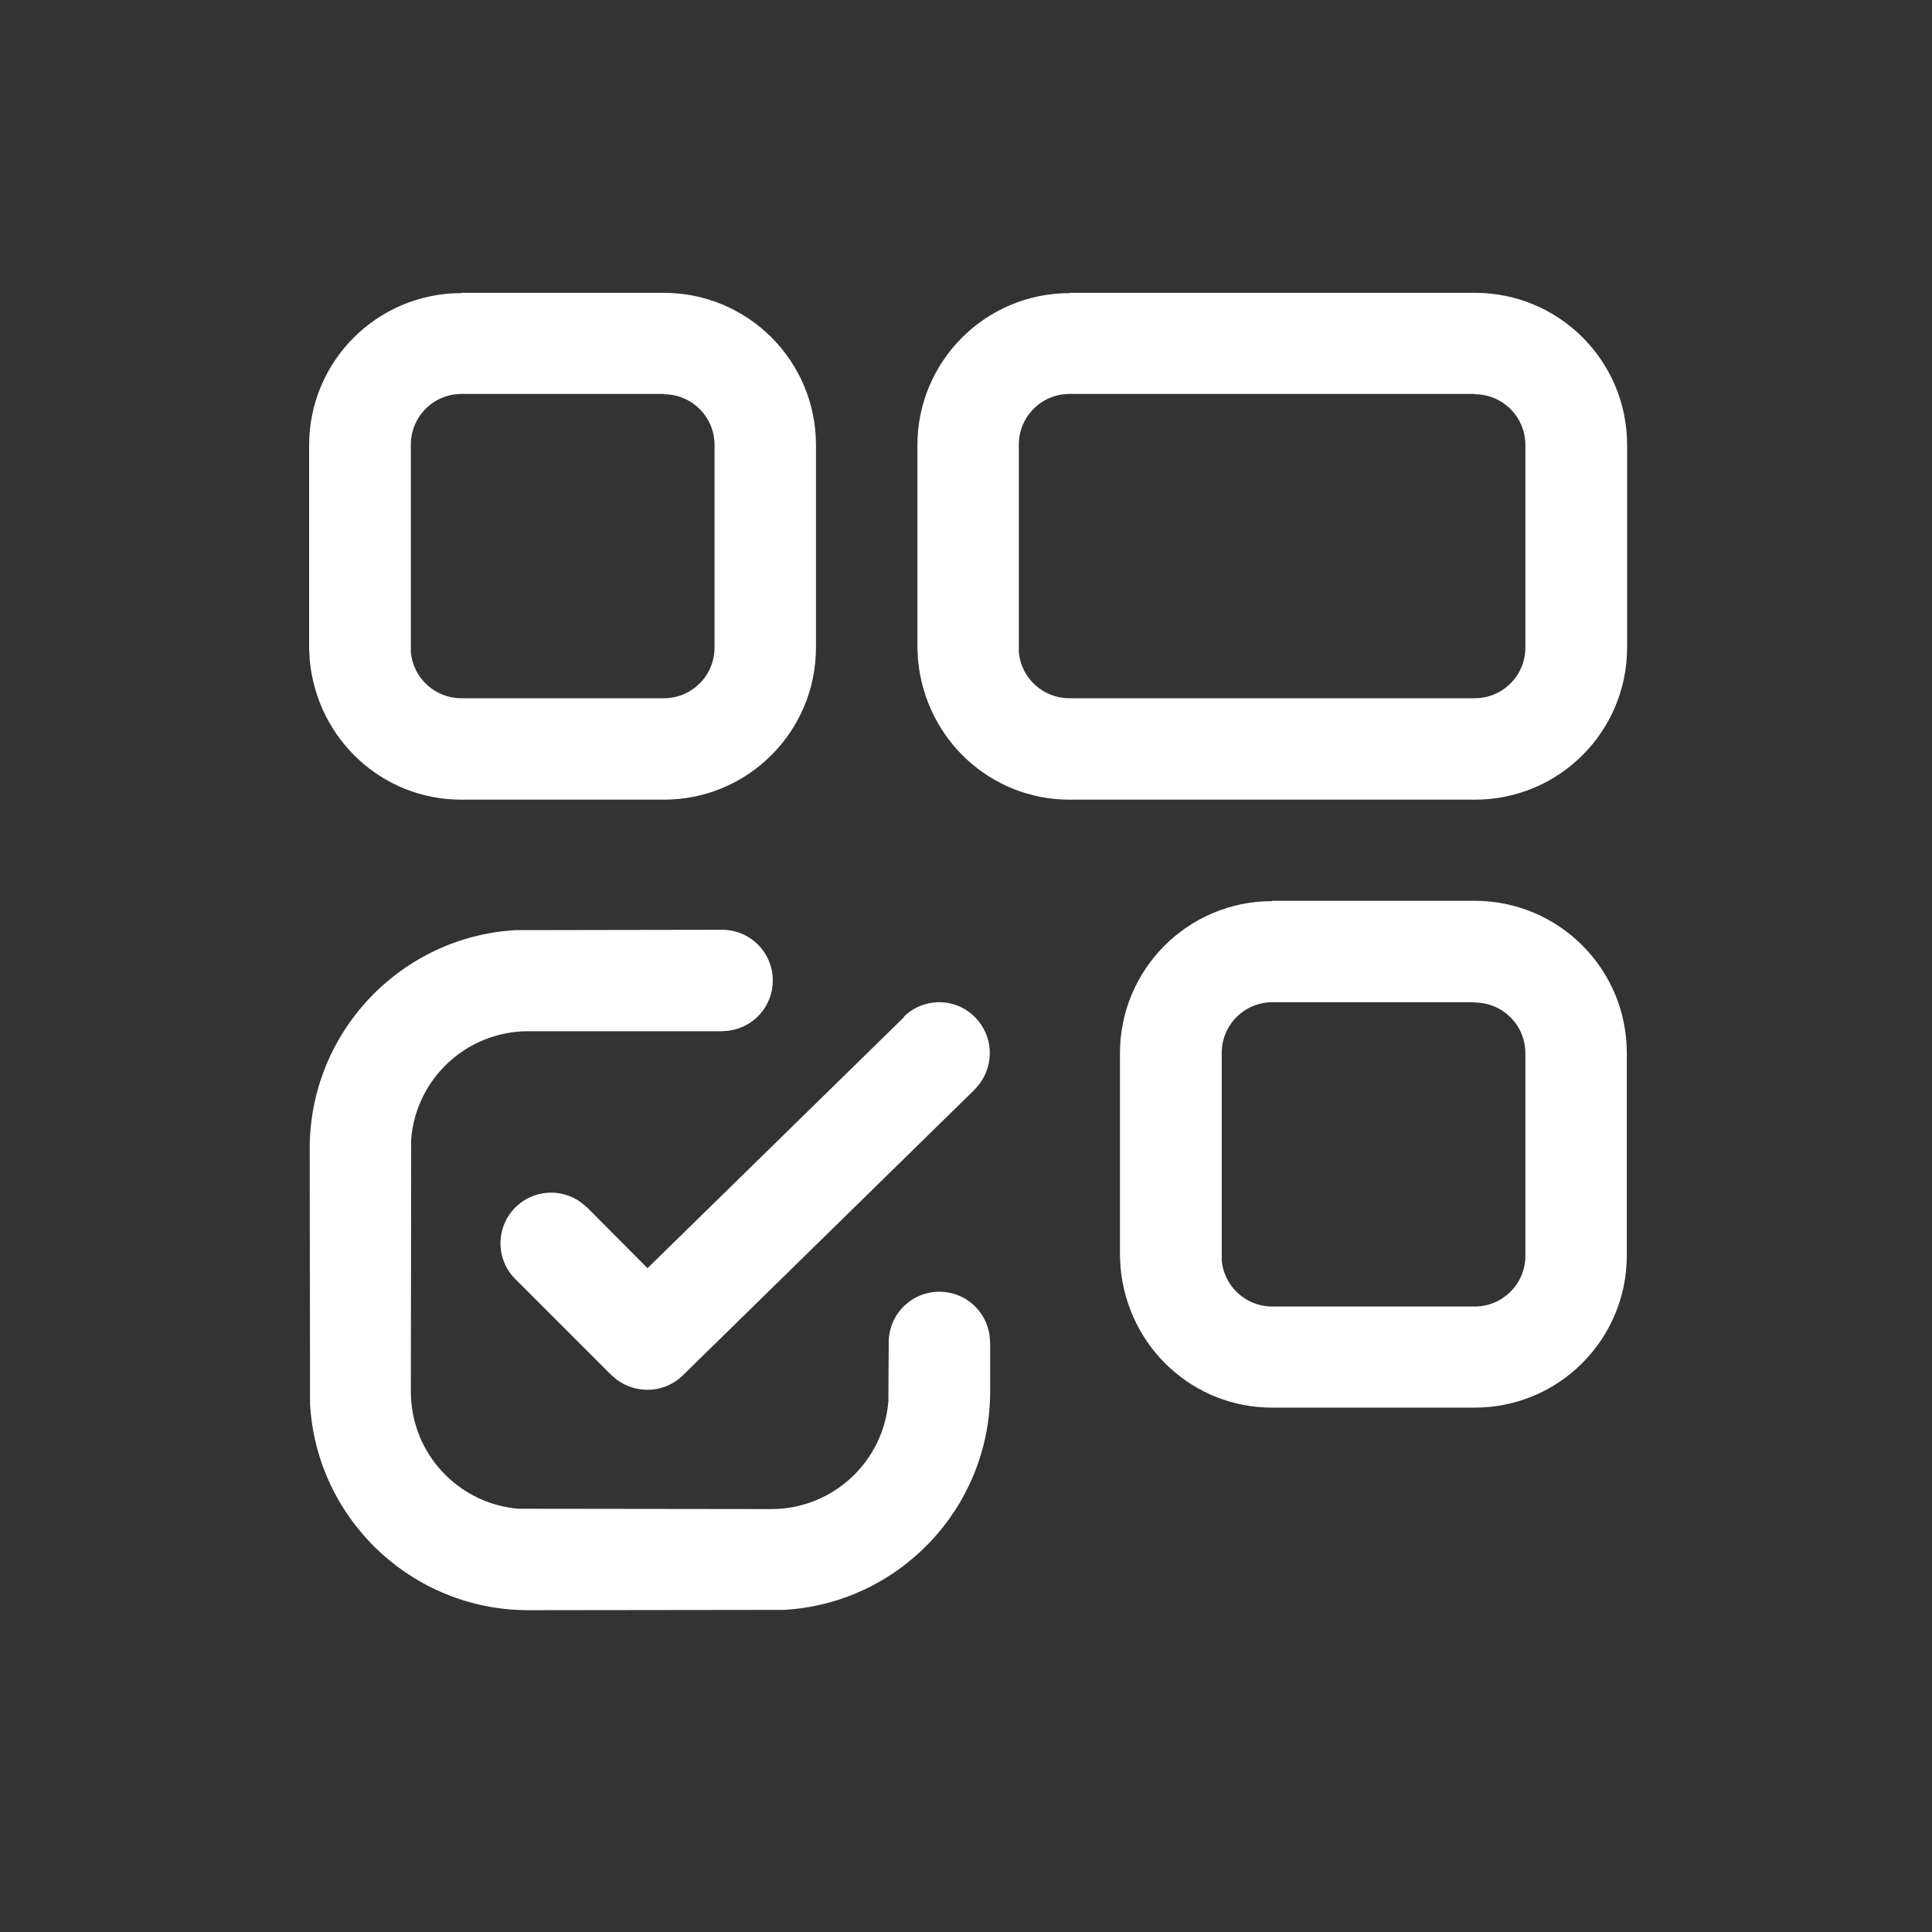 <svg width="64" height="64" viewBox="0 0 64 64" fill="none" xmlns="http://www.w3.org/2000/svg">
<rect x="0" y="0" width="64" height="64" fill="#333333" stroke="none"/>
<path d="M23.92 30.8C24.85 30.8 25.6 31.55 25.6 32.48C25.6 33.33 24.97 34.031 24.15 34.141L23.92 34.16H17.5C15.46 34.16 13.78 35.73 13.62 37.74V38.06L13.61 46.101C13.61 48.14 15.18 49.821 17.19 49.98H17.509L25.55 49.99C27.59 49.99 29.27 48.42 29.43 46.41V46.09L29.44 44.47C29.44 43.54 30.19 42.79 31.12 42.79C31.97 42.79 32.67 43.42 32.78 44.24L32.8 44.47V46.09C32.8 49.96 29.77 53.12 25.96 53.33H25.55L17.509 53.34C13.64 53.34 10.48 50.31 10.27 46.5V46.09L10.259 38.05C10.26 34.18 13.29 31.02 17.1 30.811H17.509L23.92 30.8Z" fill="white"/>
<path fill-rule="evenodd" clip-rule="evenodd" d="M48.85 29.84C51.63 29.84 53.89 32.09 53.89 34.88V41.59C53.89 44.37 51.64 46.63 48.85 46.63H42.14C39.54 46.63 37.37 44.65 37.12 42L37.1 41.601V34.891C37.1 32.111 39.35 29.851 42.14 29.851V29.84H48.85ZM42.15 33.2C41.22 33.2 40.471 33.95 40.471 34.88V41.76C40.55 42.61 41.27 43.28 42.14 43.28H48.85C49.78 43.28 50.53 42.53 50.53 41.601V34.891C50.53 33.961 49.78 33.21 48.85 33.21L48.86 33.2H42.15Z" fill="white"/>
<path d="M29.94 33.681C30.6 33.031 31.67 33.04 32.31 33.71C32.9 34.31 32.94 35.25 32.45 35.9L32.29 36.09L22.62 45.56C22.02 46.15 21.1 46.19 20.44 45.71L20.25 45.55L17.07 42.37C16.41 41.71 16.42 40.65 17.07 40C17.67 39.4 18.6 39.35 19.259 39.84L19.45 40L21.45 42.01L29.94 33.7V33.681Z" fill="white"/>
<path fill-rule="evenodd" clip-rule="evenodd" d="M21.99 9.7C24.77 9.7 27.03 11.95 27.03 14.74V21.45C27.03 24.23 24.78 26.49 21.99 26.49H15.28C12.68 26.49 10.51 24.51 10.259 21.86L10.24 21.46V14.75C10.24 11.97 12.49 9.71 15.28 9.71V9.7H21.99ZM15.29 13.05C14.36 13.05 13.61 13.8 13.61 14.73V21.61C13.69 22.46 14.41 23.13 15.28 23.13H21.99C22.92 23.13 23.67 22.38 23.67 21.45V14.74C23.67 13.81 22.92 13.06 21.99 13.06L22 13.05H15.29Z" fill="white"/>
<path fill-rule="evenodd" clip-rule="evenodd" d="M48.86 9.7C51.64 9.7 53.9 11.95 53.9 14.74V21.45C53.9 24.23 51.65 26.49 48.86 26.49H35.43C32.831 26.49 30.66 24.51 30.41 21.86L30.39 21.46V14.75C30.39 11.97 32.641 9.71 35.43 9.71V9.7H48.86ZM35.43 13.05C34.5 13.05 33.75 13.8 33.75 14.73V21.61C33.83 22.46 34.55 23.13 35.42 23.13H48.85C49.78 23.13 50.53 22.38 50.53 21.45V14.74C50.53 13.81 49.78 13.061 48.85 13.06L48.86 13.05H35.43Z" fill="white"/>
</svg>
